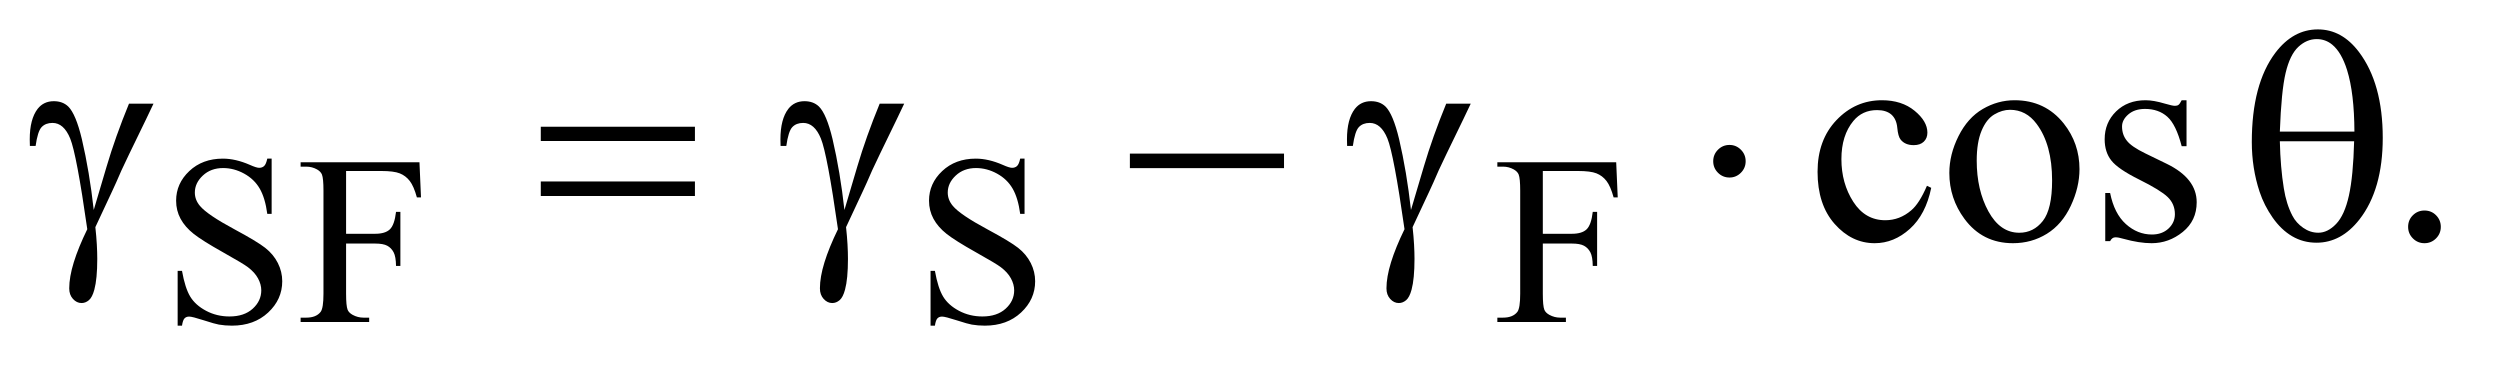 <?xml version="1.0" encoding="UTF-8"?>
<!DOCTYPE svg PUBLIC '-//W3C//DTD SVG 1.0//EN'
          'http://www.w3.org/TR/2001/REC-SVG-20010904/DTD/svg10.dtd'>
<svg stroke-dasharray="none" shape-rendering="auto" xmlns="http://www.w3.org/2000/svg" font-family="'Dialog'" text-rendering="auto" width="130" fill-opacity="1" color-interpolation="auto" color-rendering="auto" preserveAspectRatio="xMidYMid meet" font-size="12px" viewBox="0 0 130 19" fill="black" xmlns:xlink="http://www.w3.org/1999/xlink" stroke="black" image-rendering="auto" stroke-miterlimit="10" stroke-linecap="square" stroke-linejoin="miter" font-style="normal" stroke-width="1" height="19" stroke-dashoffset="0" font-weight="normal" stroke-opacity="1"
><!--Generated by the Batik Graphics2D SVG Generator--><defs id="genericDefs"
  /><g
  ><defs id="defs1"
    ><clipPath clipPathUnits="userSpaceOnUse" id="clipPath1"
      ><path d="M0.998 2.062 L83.079 2.062 L83.079 13.892 L0.998 13.892 L0.998 2.062 Z"
      /></clipPath
      ><clipPath clipPathUnits="userSpaceOnUse" id="clipPath2"
      ><path d="M31.895 65.864 L31.895 443.824 L2654.293 443.824 L2654.293 65.864 Z"
      /></clipPath
    ></defs
    ><g transform="scale(1.576,1.576) translate(-0.998,-2.062) matrix(0.031,0,0,0.031,0,0)"
    ><path d="M169.469 176.875 L195.562 176.875 Q193.062 182.5 169.781 230.312 Q160.094 250.312 155.875 260.625 Q154 264.844 151.656 269.844 L133.688 308.281 Q134.781 318.281 135.25 326.719 Q135.719 335.156 135.719 342.031 Q135.719 363.281 132.594 374.844 Q130.406 382.969 126.812 386.016 Q123.219 389.062 119 389.062 Q113.844 389.062 109.859 384.688 Q105.875 380.312 105.875 373.438 Q105.875 361.406 110.719 345.703 Q115.562 330 125.094 310.469 Q113.688 230.469 106.891 213.906 Q100.094 197.344 88.062 197.344 Q80.719 197.344 76.5 201.797 Q72.281 206.25 70.094 221.875 L64 221.875 Q63.844 217.188 63.844 214.844 Q63.844 193.281 72.281 182.344 Q78.688 174.219 89.469 174.219 Q98.844 174.219 104.781 179.844 Q112.906 187.812 119.312 214.531 Q127.438 249.219 131.969 290 L145.719 243.594 Q154.938 212.344 169.469 176.875 ZM607.781 201.406 L771.844 201.406 L771.844 216.562 L607.781 216.562 L607.781 201.406 ZM607.781 259.688 L771.844 259.688 L771.844 275.156 L607.781 275.156 L607.781 259.688 ZM968.469 176.875 L994.562 176.875 Q992.062 182.5 968.781 230.312 Q959.094 250.312 954.875 260.625 Q953 264.844 950.656 269.844 L932.688 308.281 Q933.781 318.281 934.25 326.719 Q934.719 335.156 934.719 342.031 Q934.719 363.281 931.594 374.844 Q929.406 382.969 925.812 386.016 Q922.219 389.062 918 389.062 Q912.844 389.062 908.859 384.688 Q904.875 380.312 904.875 373.438 Q904.875 361.406 909.719 345.703 Q914.562 330 924.094 310.469 Q912.688 230.469 905.891 213.906 Q899.094 197.344 887.062 197.344 Q879.719 197.344 875.5 201.797 Q871.281 206.25 869.094 221.875 L863 221.875 Q862.844 217.188 862.844 214.844 Q862.844 193.281 871.281 182.344 Q877.688 174.219 888.469 174.219 Q897.844 174.219 903.781 179.844 Q911.906 187.812 918.312 214.531 Q926.438 249.219 930.969 290 L944.719 243.594 Q953.938 212.344 968.469 176.875 ZM1234.781 230 L1398.844 230 L1398.844 245.469 L1234.781 245.469 L1234.781 230 ZM1571.469 176.875 L1597.562 176.875 Q1595.062 182.5 1571.781 230.312 Q1562.094 250.312 1557.875 260.625 Q1556 264.844 1553.656 269.844 L1535.688 308.281 Q1536.781 318.281 1537.25 326.719 Q1537.719 335.156 1537.719 342.031 Q1537.719 363.281 1534.594 374.844 Q1532.406 382.969 1528.812 386.016 Q1525.219 389.062 1521 389.062 Q1515.844 389.062 1511.859 384.688 Q1507.875 380.312 1507.875 373.438 Q1507.875 361.406 1512.719 345.703 Q1517.562 330 1527.094 310.469 Q1515.688 230.469 1508.891 213.906 Q1502.094 197.344 1490.062 197.344 Q1482.719 197.344 1478.5 201.797 Q1474.281 206.25 1472.094 221.875 L1466 221.875 Q1465.844 217.188 1465.844 214.844 Q1465.844 193.281 1474.281 182.344 Q1480.688 174.219 1491.469 174.219 Q1500.844 174.219 1506.781 179.844 Q1514.906 187.812 1521.312 214.531 Q1529.438 249.219 1533.969 290 L1547.719 243.594 Q1556.938 212.344 1571.469 176.875 ZM1890.188 238.125 Q1890.188 245.312 1885.109 250.391 Q1880.031 255.469 1873 255.469 Q1865.812 255.469 1860.734 250.391 Q1855.656 245.312 1855.656 238.125 Q1855.656 230.938 1860.734 225.859 Q1865.812 220.781 1873 220.781 Q1880.031 220.781 1885.109 225.859 Q1890.188 230.938 1890.188 238.125 ZM2428.906 217.656 Q2428.906 156.094 2453.906 122.812 Q2472.812 97.812 2499.219 97.812 Q2524.844 97.812 2542.969 121.875 Q2568.281 155.469 2568.281 213.281 Q2568.281 268.281 2543.438 300.156 Q2524.062 324.844 2497.812 324.844 Q2483.594 324.844 2471.875 317.969 Q2460.156 311.094 2451.094 298.125 Q2442.031 285.156 2437.188 270.625 Q2428.906 245.625 2428.906 217.656 ZM2538.125 206.562 Q2537.969 165.781 2530.312 141.094 Q2524.375 122.188 2514.531 114.062 Q2507.344 108.125 2497.969 108.125 Q2487.344 108.125 2478.438 116.406 Q2469.531 124.688 2464.922 144.062 Q2460.312 163.438 2458.75 206.562 L2538.125 206.562 ZM2458.75 216.875 Q2459.375 244.688 2462.969 266.875 Q2465.625 283.75 2472.188 296.25 Q2476.094 303.75 2483.594 308.984 Q2491.094 314.219 2499.688 314.219 Q2509.688 314.219 2518.672 304.844 Q2527.656 295.469 2532.266 274.688 Q2536.875 253.906 2537.812 216.875 L2458.75 216.875 Z" stroke="none" clip-path="url(#clipPath2)"
    /></g
    ><g transform="matrix(0.049,0,0,0.049,-1.573,-3.248)"
    ><path d="M320.375 234.625 L320.375 293.25 L315.75 293.25 Q313.5 276.375 307.688 266.375 Q301.875 256.375 291.125 250.5 Q280.375 244.625 268.875 244.625 Q255.875 244.625 247.375 252.562 Q238.875 260.5 238.875 270.625 Q238.875 278.375 244.25 284.75 Q252 294.125 281.125 309.75 Q304.875 322.5 313.562 329.312 Q322.25 336.125 326.938 345.375 Q331.625 354.625 331.625 364.75 Q331.625 384 316.688 397.938 Q301.75 411.875 278.25 411.875 Q270.875 411.875 264.375 410.75 Q260.5 410.125 248.312 406.188 Q236.125 402.25 232.875 402.25 Q229.75 402.25 227.938 404.125 Q226.125 406 225.25 411.875 L220.625 411.875 L220.625 353.75 L225.25 353.75 Q228.5 372 234 381.062 Q239.5 390.125 250.812 396.125 Q262.125 402.125 275.625 402.125 Q291.25 402.125 300.312 393.875 Q309.375 385.625 309.375 374.375 Q309.375 368.125 305.938 361.75 Q302.5 355.375 295.25 349.875 Q290.375 346.125 268.625 333.938 Q246.875 321.75 237.688 314.5 Q228.5 307.25 223.75 298.5 Q219 289.75 219 279.25 Q219 261 233 247.812 Q247 234.625 268.625 234.625 Q282.125 234.625 297.25 241.25 Q304.25 244.375 307.125 244.375 Q310.375 244.375 312.438 242.438 Q314.5 240.5 315.75 234.625 L320.375 234.625 ZM399.375 247.75 L399.375 314.375 L430.25 314.375 Q440.875 314.375 445.812 309.688 Q450.75 305 452.375 291.125 L457 291.125 L457 348.5 L452.375 348.5 Q452.25 338.625 449.812 334 Q447.375 329.375 443.062 327.062 Q438.75 324.75 430.25 324.75 L399.375 324.75 L399.375 378 Q399.375 390.875 401 395 Q402.25 398.125 406.25 400.375 Q411.75 403.375 417.75 403.375 L423.875 403.375 L423.875 408 L351.125 408 L351.125 403.375 L357.125 403.375 Q367.625 403.375 372.375 397.25 Q375.375 393.25 375.375 378 L375.375 268.5 Q375.375 255.625 373.75 251.5 Q372.5 248.375 368.625 246.125 Q363.25 243.125 357.125 243.125 L351.125 243.125 L351.125 238.5 L477.25 238.5 L478.875 275.75 L474.5 275.75 Q471.25 263.875 466.938 258.312 Q462.625 252.75 456.312 250.25 Q450 247.75 436.75 247.75 L399.375 247.75 ZM1119.375 234.625 L1119.375 293.25 L1114.75 293.25 Q1112.5 276.375 1106.688 266.375 Q1100.875 256.375 1090.125 250.5 Q1079.375 244.625 1067.875 244.625 Q1054.875 244.625 1046.375 252.562 Q1037.875 260.5 1037.875 270.625 Q1037.875 278.375 1043.25 284.75 Q1051 294.125 1080.125 309.75 Q1103.875 322.5 1112.562 329.312 Q1121.25 336.125 1125.938 345.375 Q1130.625 354.625 1130.625 364.75 Q1130.625 384 1115.688 397.938 Q1100.75 411.875 1077.25 411.875 Q1069.875 411.875 1063.375 410.75 Q1059.5 410.125 1047.312 406.188 Q1035.125 402.25 1031.875 402.25 Q1028.75 402.25 1026.938 404.125 Q1025.125 406 1024.25 411.875 L1019.625 411.875 L1019.625 353.75 L1024.25 353.75 Q1027.5 372 1033 381.062 Q1038.5 390.125 1049.812 396.125 Q1061.125 402.125 1074.625 402.125 Q1090.25 402.125 1099.312 393.875 Q1108.375 385.625 1108.375 374.375 Q1108.375 368.125 1104.938 361.75 Q1101.5 355.375 1094.25 349.875 Q1089.375 346.125 1067.625 333.938 Q1045.875 321.75 1036.688 314.5 Q1027.5 307.25 1022.75 298.5 Q1018 289.75 1018 279.25 Q1018 261 1032 247.812 Q1046 234.625 1067.625 234.625 Q1081.125 234.625 1096.25 241.25 Q1103.25 244.375 1106.125 244.375 Q1109.375 244.375 1111.438 242.438 Q1113.5 240.5 1114.75 234.625 L1119.375 234.625 ZM1669.375 247.75 L1669.375 314.375 L1700.25 314.375 Q1710.875 314.375 1715.812 309.688 Q1720.75 305 1722.375 291.125 L1727 291.125 L1727 348.5 L1722.375 348.5 Q1722.25 338.625 1719.812 334 Q1717.375 329.375 1713.062 327.062 Q1708.75 324.75 1700.25 324.75 L1669.375 324.75 L1669.375 378 Q1669.375 390.875 1671 395 Q1672.25 398.125 1676.25 400.375 Q1681.75 403.375 1687.75 403.375 L1693.875 403.375 L1693.875 408 L1621.125 408 L1621.125 403.375 L1627.125 403.375 Q1637.625 403.375 1642.375 397.25 Q1645.375 393.25 1645.375 378 L1645.375 268.5 Q1645.375 255.625 1643.75 251.5 Q1642.5 248.375 1638.625 246.125 Q1633.25 243.125 1627.125 243.125 L1621.125 243.125 L1621.125 238.5 L1747.25 238.5 L1748.875 275.75 L1744.5 275.75 Q1741.25 263.875 1736.938 258.312 Q1732.625 252.75 1726.312 250.25 Q1720 247.75 1706.75 247.75 L1669.375 247.75 Z" stroke="none" clip-path="url(#clipPath2)"
    /></g
    ><g transform="matrix(0.049,0,0,0.049,-1.573,-3.248)"
    ><path d="M2081.562 265.625 Q2075.781 293.906 2058.906 309.141 Q2042.031 324.375 2021.562 324.375 Q1997.188 324.375 1979.062 303.906 Q1960.938 283.438 1960.938 248.594 Q1960.938 214.844 1981.016 193.75 Q2001.094 172.656 2029.219 172.656 Q2050.312 172.656 2063.906 183.828 Q2077.5 195 2077.5 207.031 Q2077.5 212.969 2073.672 216.641 Q2069.844 220.312 2062.969 220.312 Q2053.75 220.312 2049.062 214.375 Q2046.406 211.094 2045.547 201.875 Q2044.688 192.656 2039.219 187.812 Q2033.75 183.125 2024.062 183.125 Q2008.438 183.125 1998.906 194.688 Q1986.25 210 1986.25 235.156 Q1986.25 260.781 1998.828 280.391 Q2011.406 300 2032.812 300 Q2048.125 300 2060.312 289.531 Q2068.906 282.344 2077.031 263.438 L2081.562 265.625 ZM2170 172.656 Q2202.5 172.656 2222.188 197.344 Q2238.906 218.438 2238.906 245.781 Q2238.906 265 2229.688 284.688 Q2220.469 304.375 2204.297 314.375 Q2188.125 324.375 2168.281 324.375 Q2135.938 324.375 2116.875 298.594 Q2100.781 276.875 2100.781 249.844 Q2100.781 230.156 2110.547 210.703 Q2120.312 191.25 2136.25 181.953 Q2152.188 172.656 2170 172.656 ZM2165.156 182.812 Q2156.875 182.812 2148.516 187.734 Q2140.156 192.656 2135 205 Q2129.844 217.344 2129.844 236.719 Q2129.844 267.969 2142.266 290.625 Q2154.688 313.281 2175 313.281 Q2190.156 313.281 2200 300.781 Q2209.844 288.281 2209.844 257.812 Q2209.844 219.688 2193.438 197.812 Q2182.344 182.812 2165.156 182.812 ZM2352.5 172.656 L2352.5 221.406 L2347.344 221.406 Q2341.406 198.438 2332.109 190.156 Q2322.812 181.875 2308.438 181.875 Q2297.5 181.875 2290.781 187.656 Q2284.062 193.438 2284.062 200.469 Q2284.062 209.219 2289.062 215.469 Q2293.906 221.875 2308.75 229.062 L2331.562 240.156 Q2363.281 255.625 2363.281 280.938 Q2363.281 300.469 2348.516 312.422 Q2333.75 324.375 2315.469 324.375 Q2302.344 324.375 2285.469 319.688 Q2280.312 318.125 2277.031 318.125 Q2273.438 318.125 2271.406 322.188 L2266.25 322.188 L2266.25 271.094 L2271.406 271.094 Q2275.781 292.969 2288.125 304.062 Q2300.469 315.156 2315.781 315.156 Q2326.562 315.156 2333.359 308.828 Q2340.156 302.5 2340.156 293.594 Q2340.156 282.812 2332.578 275.469 Q2325 268.125 2302.344 256.875 Q2279.688 245.625 2272.656 236.562 Q2265.625 227.656 2265.625 214.062 Q2265.625 196.406 2277.734 184.531 Q2289.844 172.656 2309.062 172.656 Q2317.5 172.656 2329.531 176.25 Q2337.5 178.594 2340.156 178.594 Q2342.656 178.594 2344.062 177.5 Q2345.469 176.406 2347.344 172.656 L2352.5 172.656 ZM2605 289.688 Q2612.344 289.688 2617.344 294.766 Q2622.344 299.844 2622.344 307.031 Q2622.344 314.219 2617.266 319.297 Q2612.188 324.375 2605 324.375 Q2597.812 324.375 2592.734 319.297 Q2587.656 314.219 2587.656 307.031 Q2587.656 299.688 2592.734 294.688 Q2597.812 289.688 2605 289.688 Z" stroke="none" clip-path="url(#clipPath2)"
    /></g
  ></g
></svg
>
